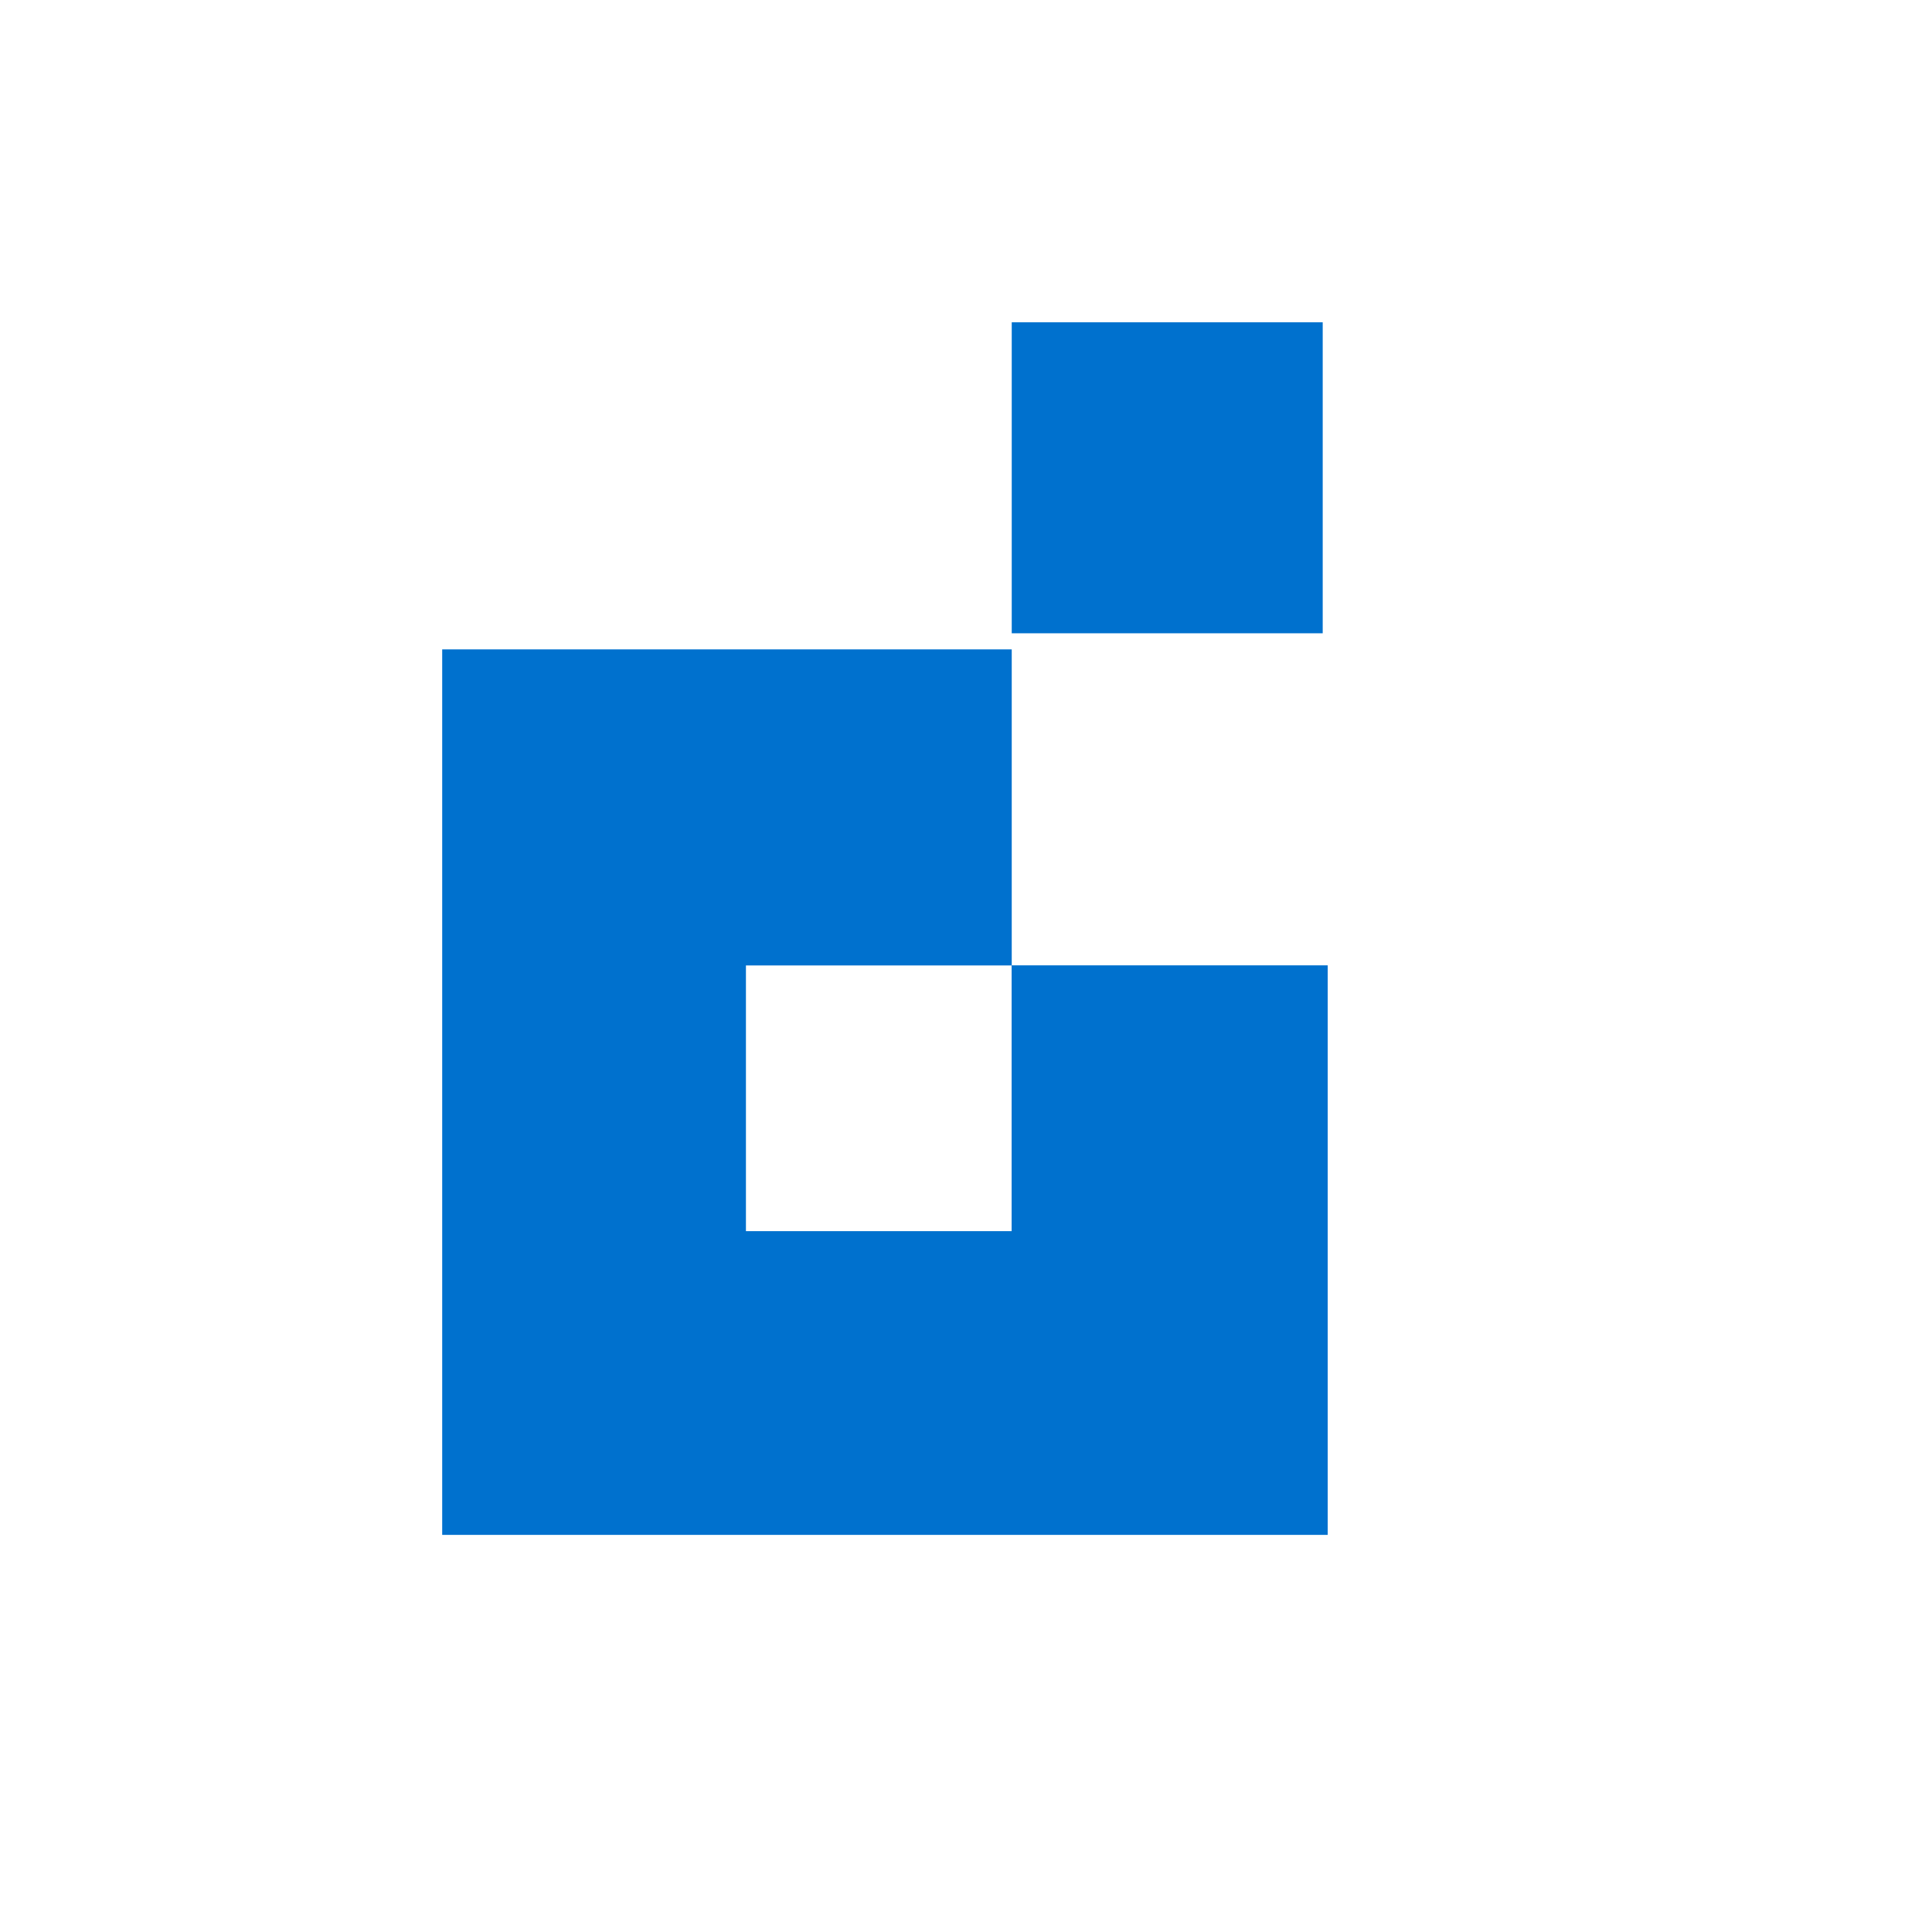 <svg xmlns="http://www.w3.org/2000/svg" xmlns:xlink="http://www.w3.org/1999/xlink" width="200" zoomAndPan="magnify" viewBox="0 0 150 150" height="200" preserveAspectRatio="xMidYMid meet"><path fill="#0071ce" d="M 78.551 74.949 L 78.551 50.418 L 34.332 50.418 L 34.332 119.168 L 103.082 119.168 L 103.082 74.949 Z M 78.543 95.586 L 57.914 95.586 L 57.914 74.957 L 78.543 74.957 Z M 78.543 95.586 " fill-opacity="1" fill-rule="nonzero"></path><path fill="#0071ce" d="M 78.551 25.023 L 102.695 25.023 L 102.695 49.168 L 78.551 49.168 Z M 78.551 25.023 " fill-opacity="1" fill-rule="nonzero"></path><path stroke-linecap="butt" transform="matrix(0.75, 0, 0, 0.75, 40.207, 60.391)" fill="none" stroke-linejoin="miter" d="M -0 1.999 L 46.39 1.999 " stroke="#0071ce" stroke-width="4" stroke-opacity="1" stroke-miterlimit="4"></path></svg>